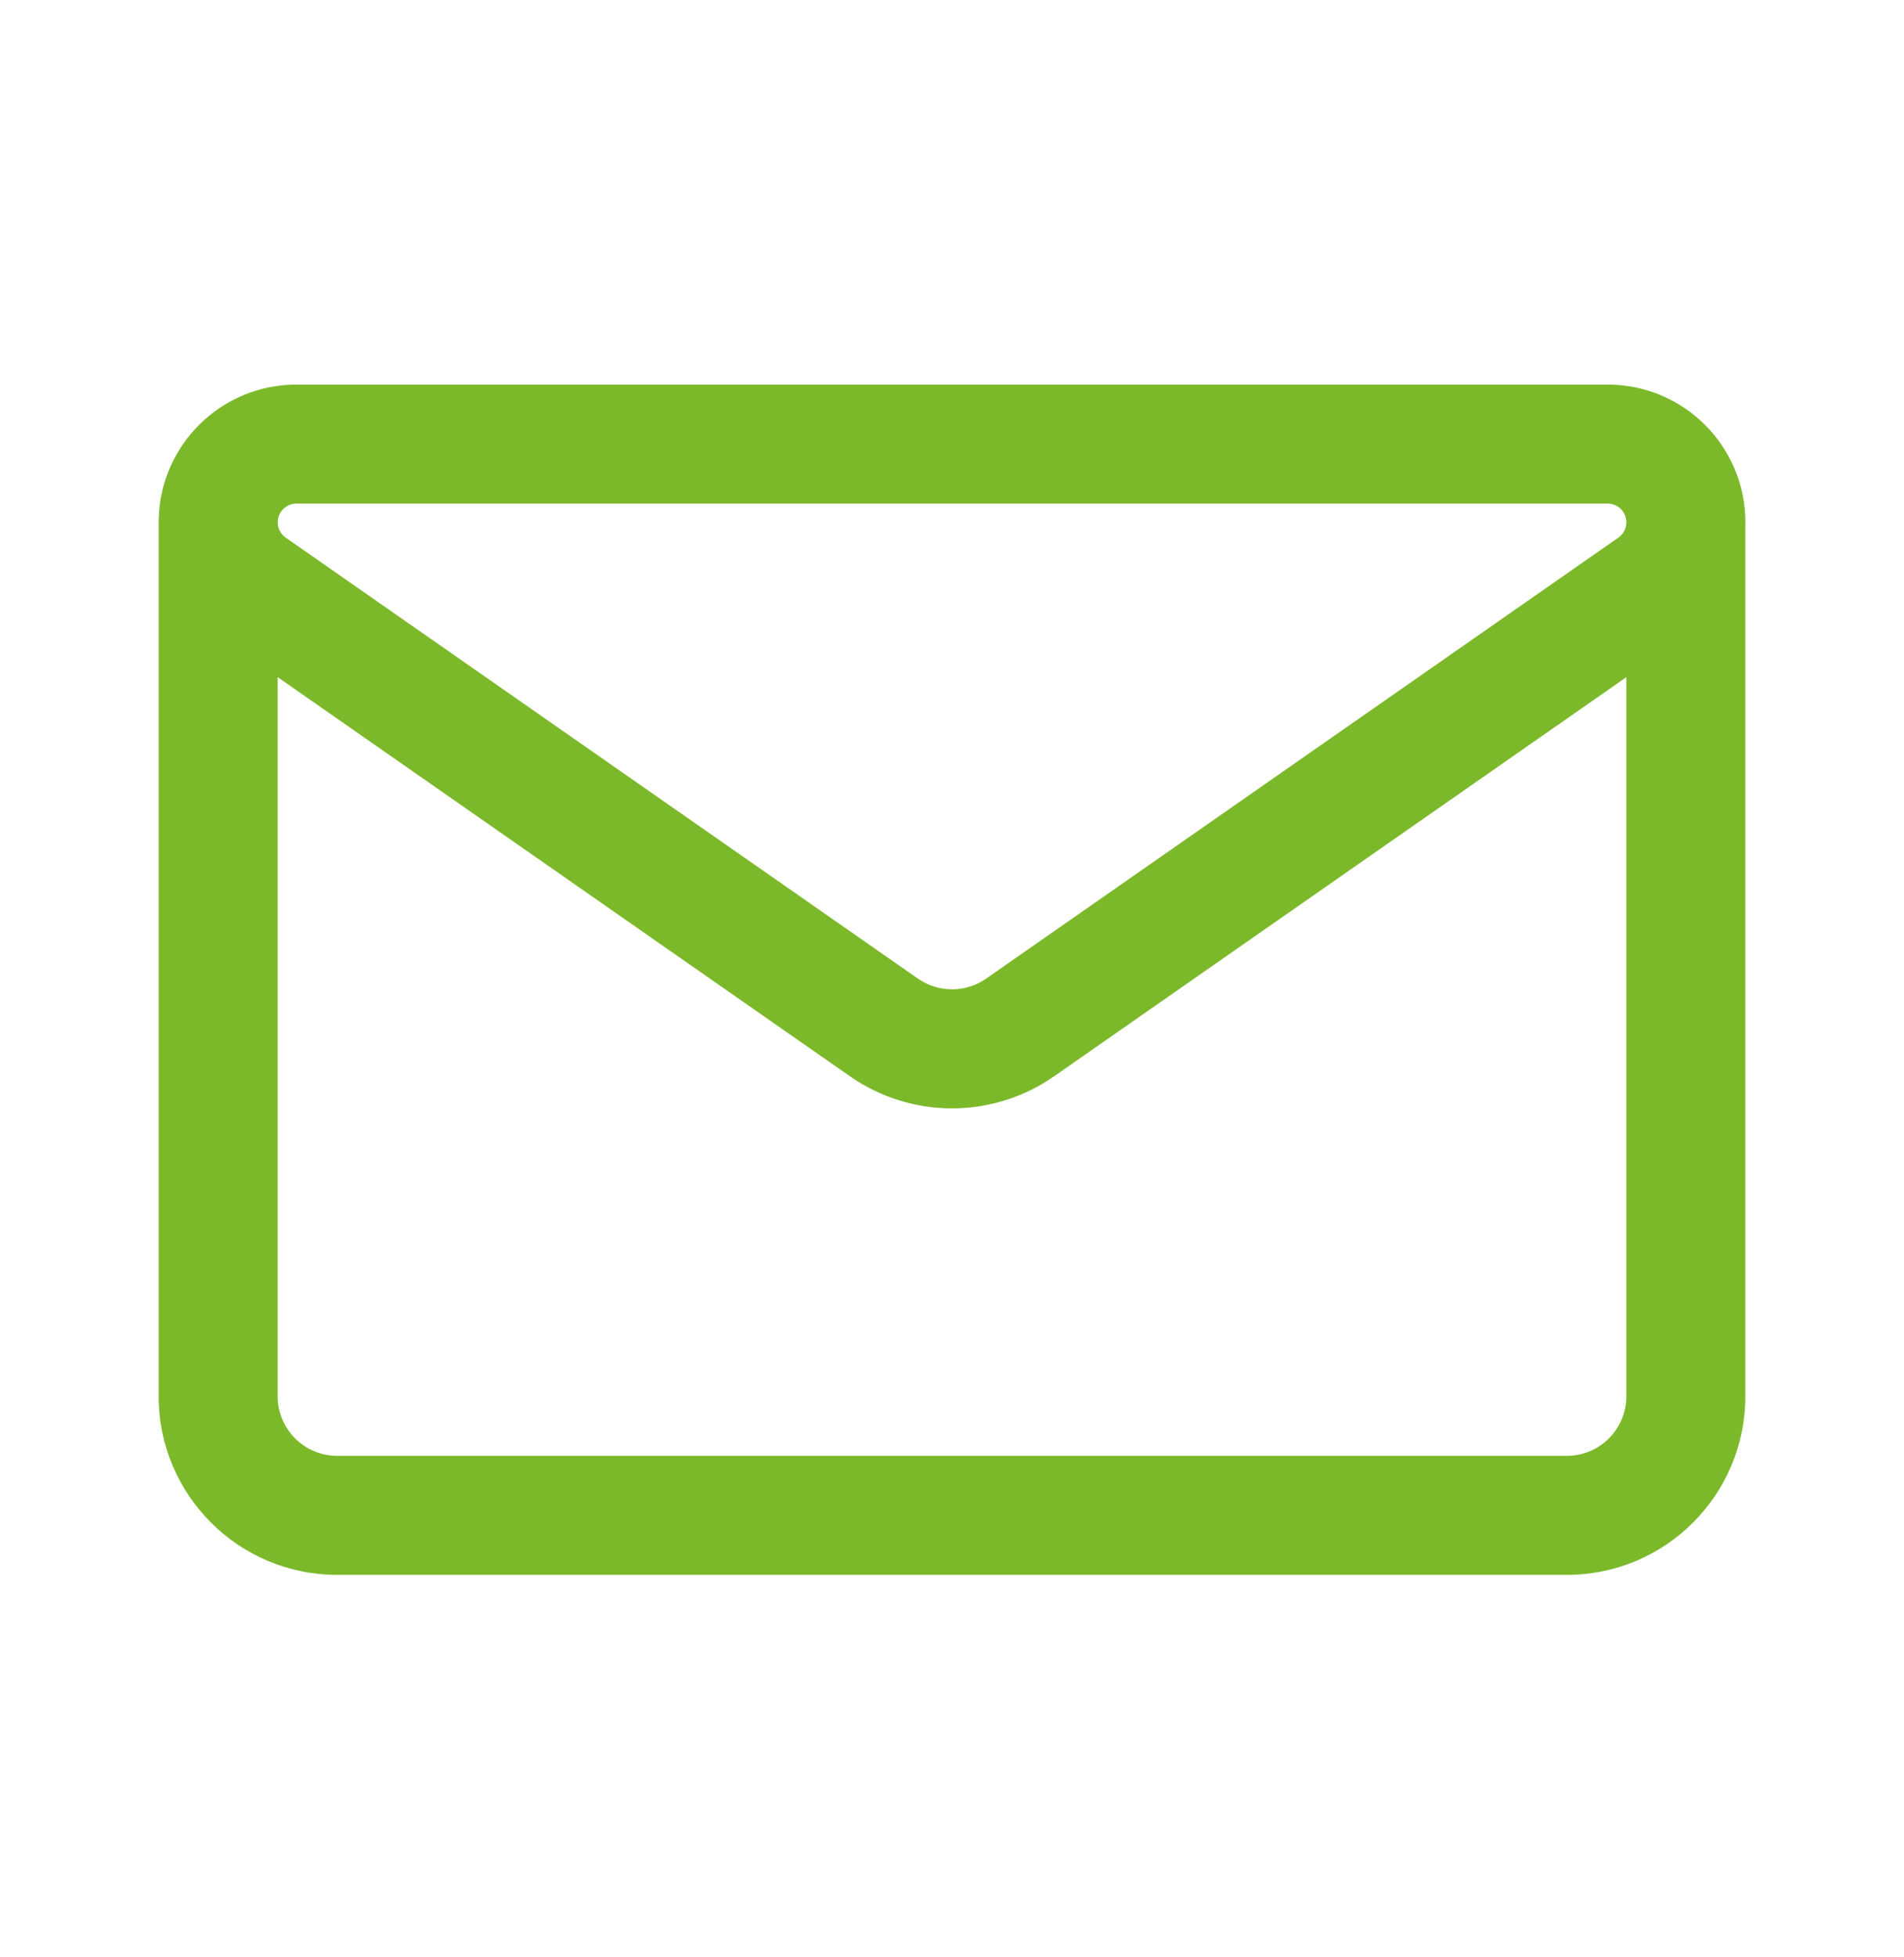 <svg width="36" height="37" viewBox="0 0 36 37" fill="none" xmlns="http://www.w3.org/2000/svg">
<path fill-rule="evenodd" clip-rule="evenodd" d="M33 9.904V26.395C33 28.258 31.489 29.77 29.625 29.77H6.375C4.511 29.77 3 28.258 3 26.395V9.87C3 9.855 3.001 9.84 3.001 9.825C3.027 8.409 4.183 7.27 5.604 7.27H30.397C31.835 7.27 33 8.435 33.001 9.873C33.001 9.883 33.001 9.894 33 9.904ZM5.25 12.8V26.395C5.25 27.016 5.754 27.52 6.375 27.52H29.625C30.247 27.52 30.75 27.016 30.75 26.395V12.801L19.931 20.345C18.771 21.154 17.23 21.154 16.07 20.345L5.25 12.8ZM30.75 9.862V9.87V9.885C30.747 9.996 30.691 10.099 30.599 10.163L18.644 18.5C18.258 18.769 17.744 18.769 17.357 18.5L5.402 10.163C5.307 10.097 5.251 9.989 5.251 9.873C5.251 9.678 5.409 9.52 5.604 9.52H30.397C30.589 9.52 30.745 9.672 30.75 9.862Z" fill="#7CB92A"/>
</svg>
